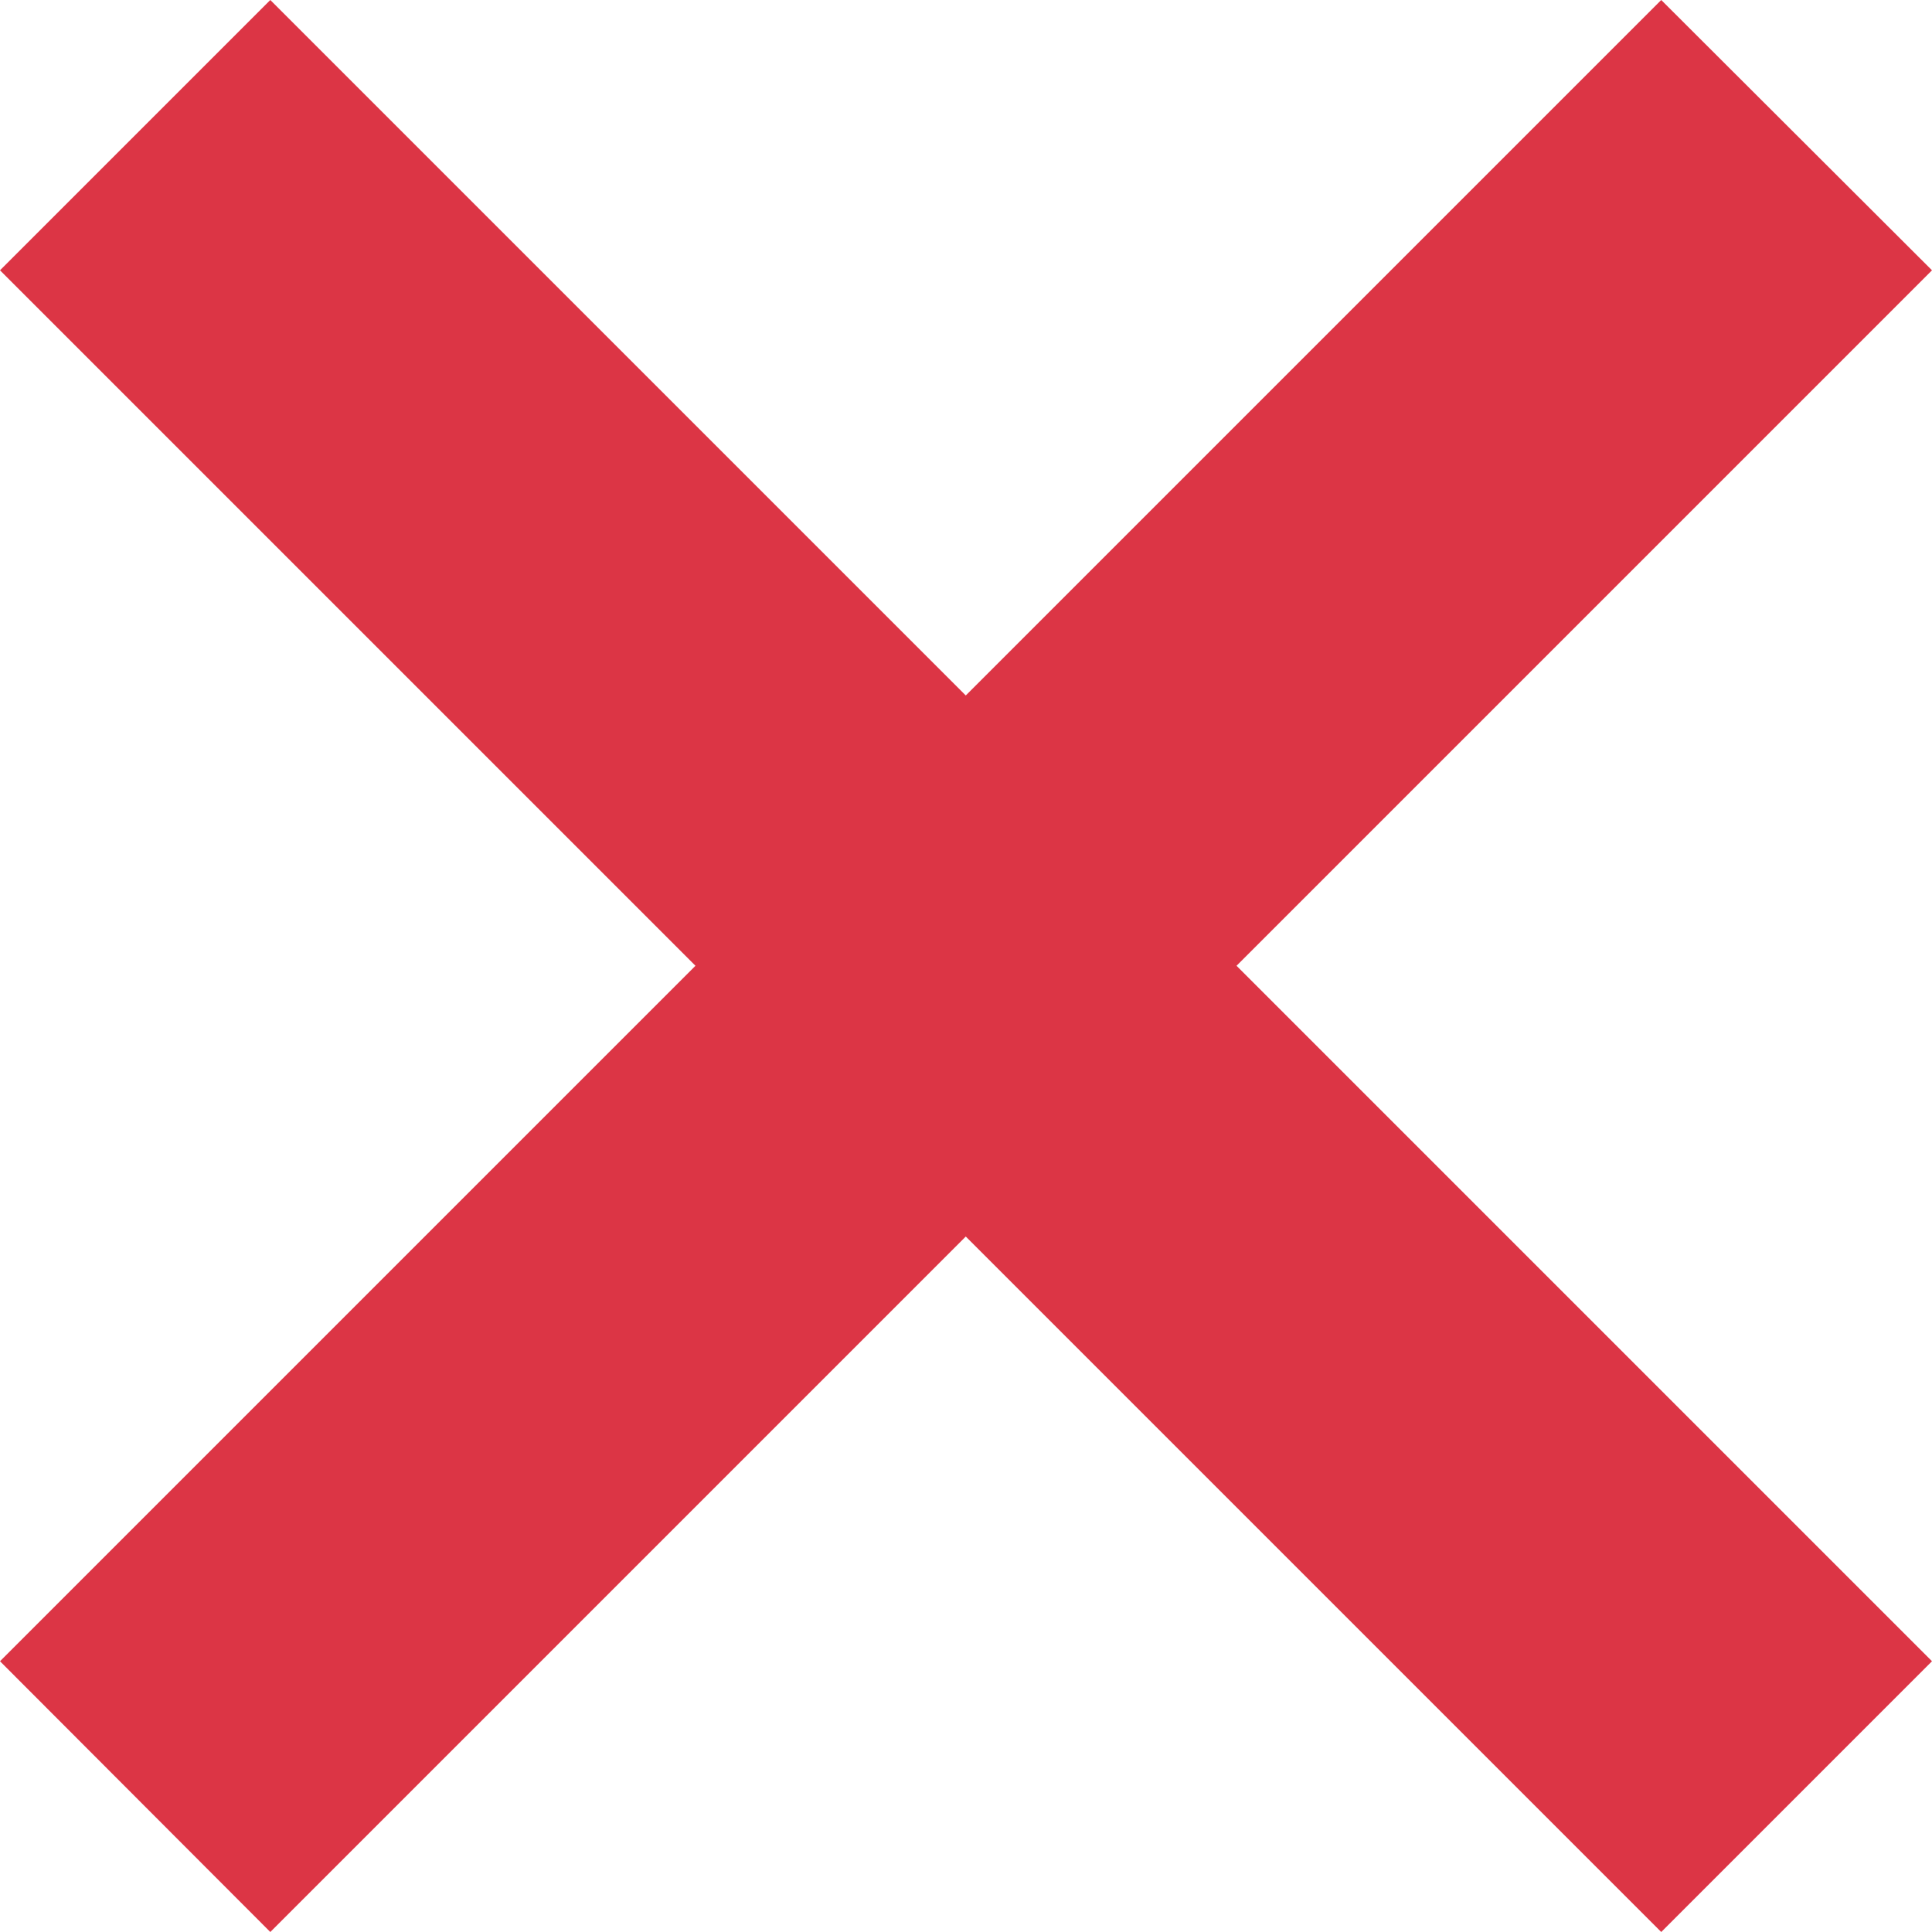 <?xml version="1.0" encoding="UTF-8"?>
<svg xmlns="http://www.w3.org/2000/svg" version="1.1" viewBox="0 0 426.7 426.7">
  <defs>
    <style>
      .cls-1 {
        fill: #dc3545;
      }
    </style>
  </defs>
  <!-- Generator: Adobe Illustrator 28.7.1, SVG Export Plug-In . SVG Version: 1.2.0 Build 142)  -->
  <g>
    <g id="Capa_1">
      <polygon class="cls-1" points="426.7 59.7 366.9 0 213.3 153.6 59.7 0 0 59.7 153.6 213.3 0 366.9 59.7 426.7 213.3 273.1 366.9 426.7 426.7 366.9 273.1 213.3 426.7 59.7"/>
    </g>
  </g>
</svg>